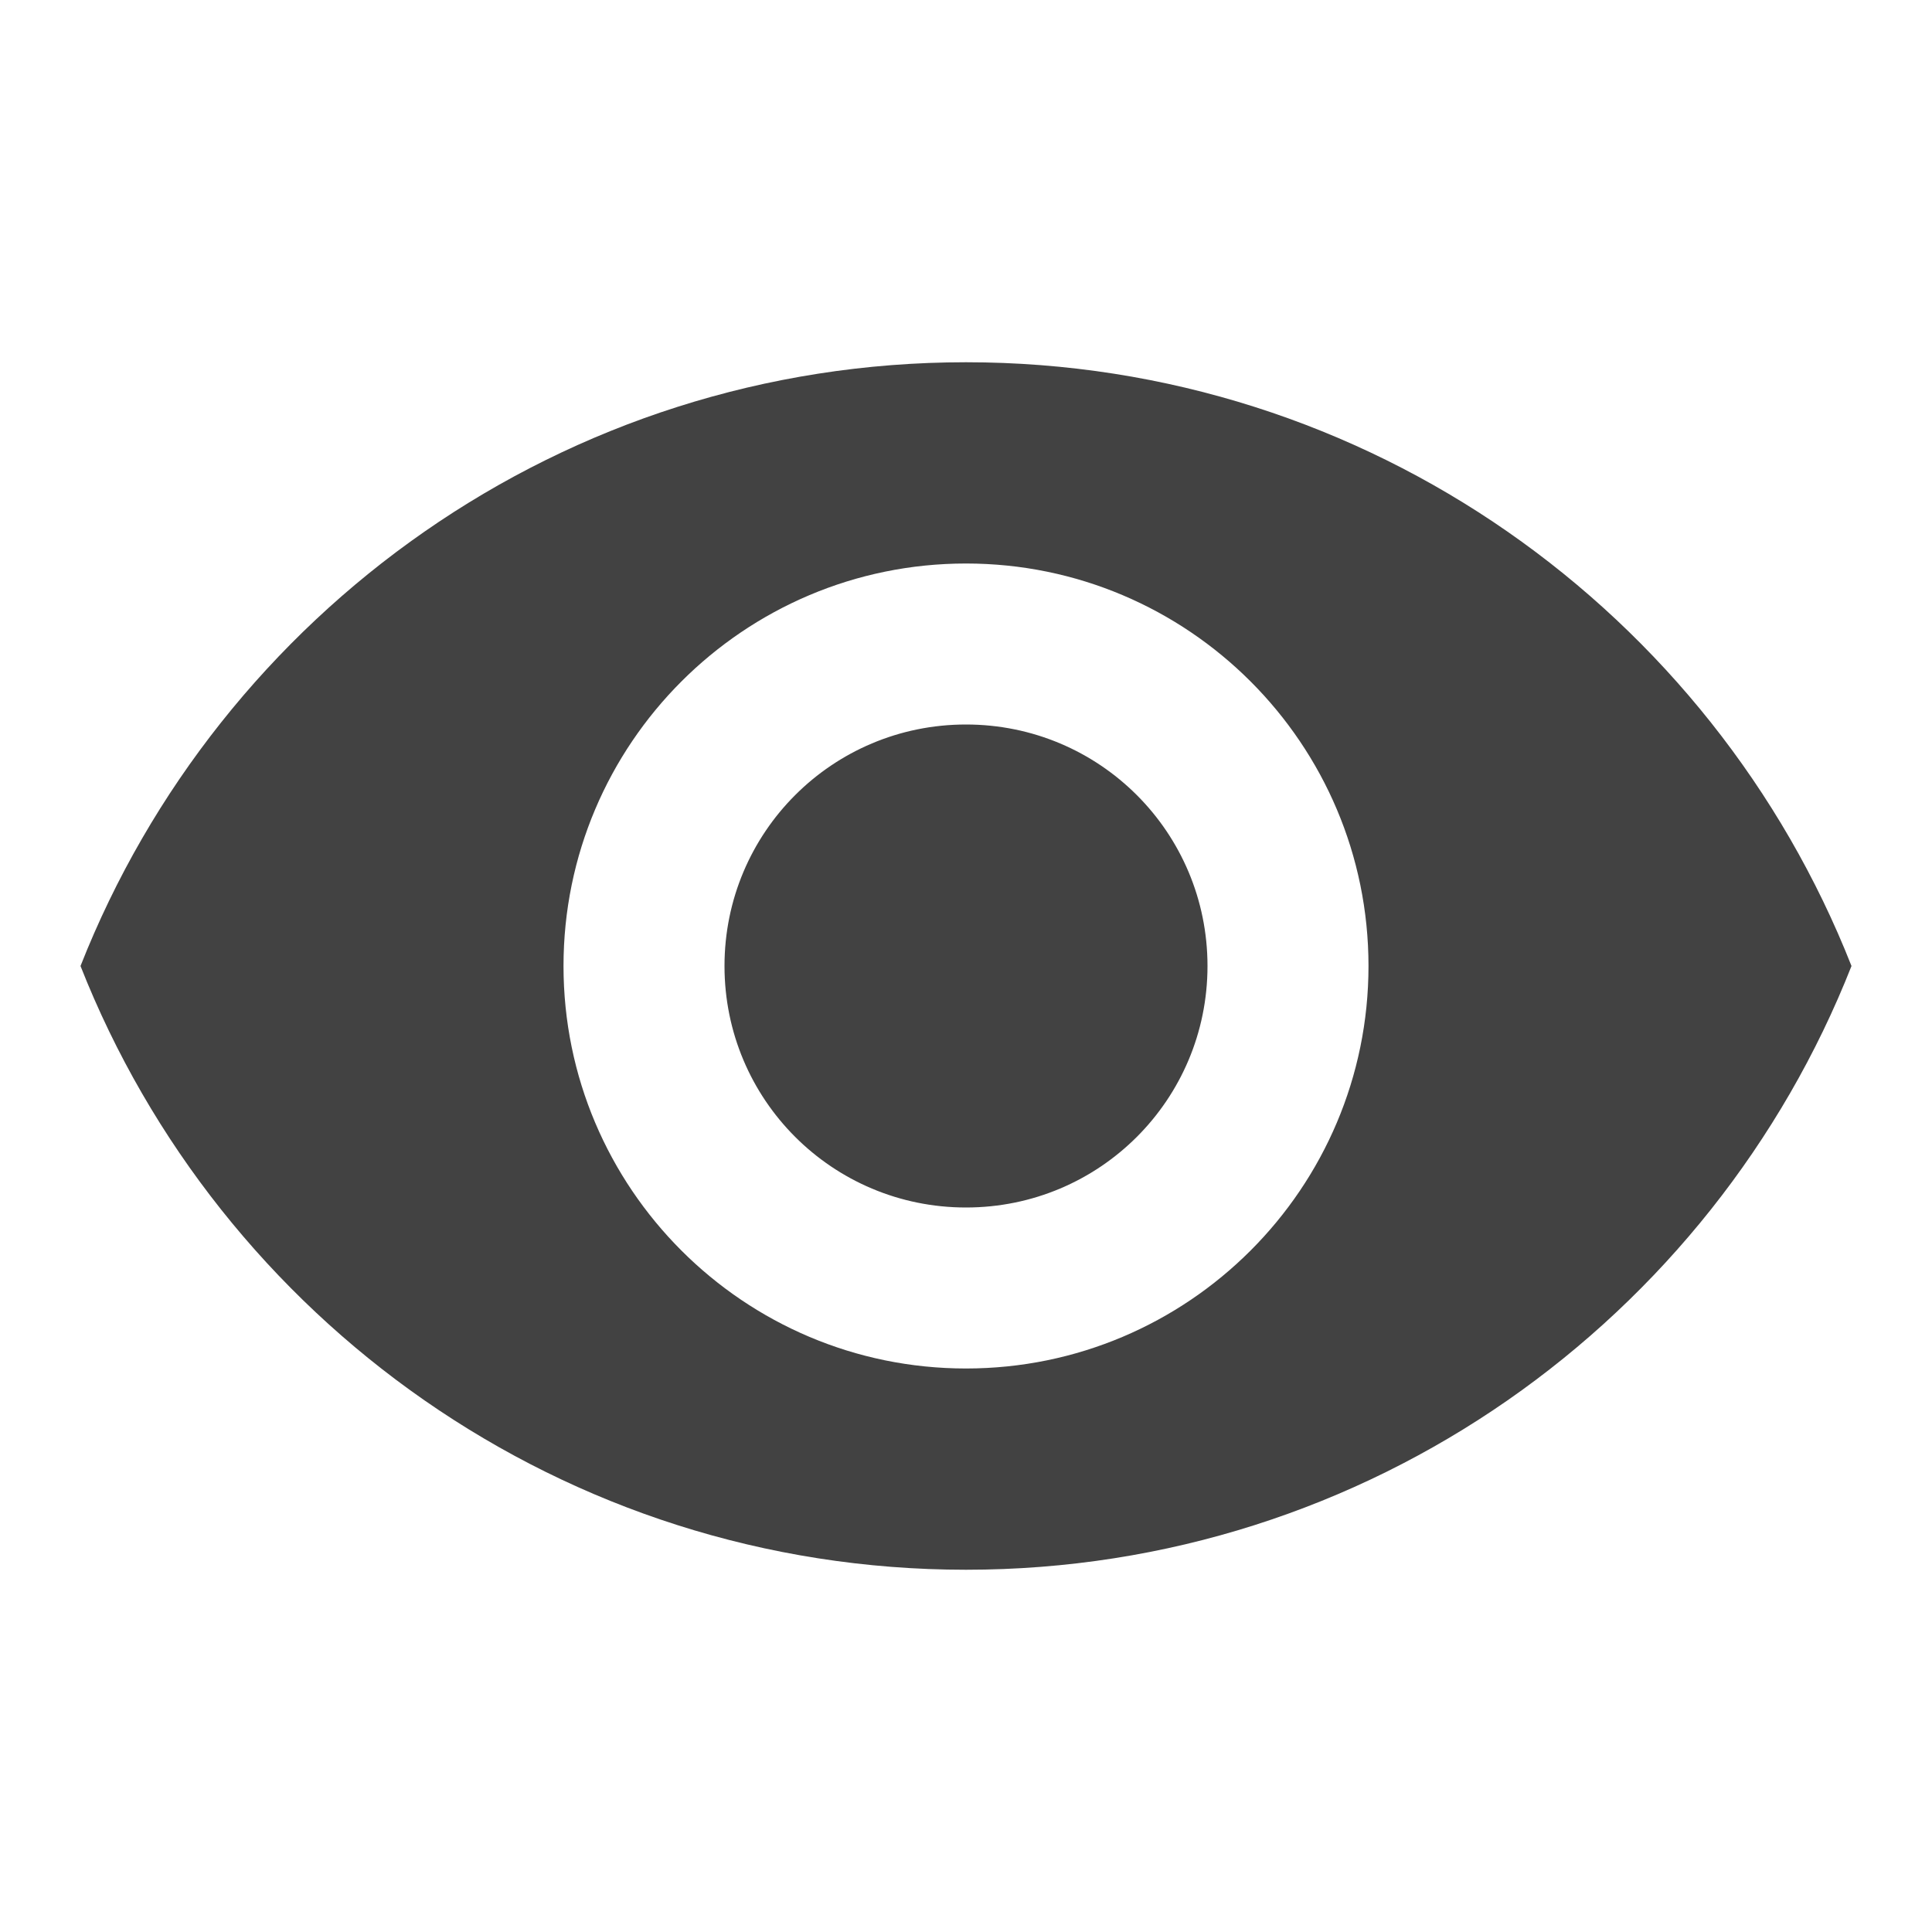 <svg version="1.1" xmlns="http://www.w3.org/2000/svg" xmlns:xlink="http://www.w3.org/1999/xlink" viewBox="0,0,1024,1024">
	<desc>visibility icon - Licensed under Apache License v2.0 (http://www.apache.org/licenses/LICENSE-2.0) - Created with Iconfu.com - Derivative work of Material icons (Copyright Google Inc.)</desc>
	<g fill="#424242" fill-rule="nonzero" style="mix-blend-mode: normal">
		<path d="M981.33,512c-73.81,187.31 -256,320 -469.33,320c-213.33,0 -395.52,-132.69 -469.33,-320c73.81,-187.31 256,-320 469.33,-320c213.33,0 395.52,132.69 469.33,320zM725.33,512c0,-117.76 -95.57,-213.33 -213.33,-213.33c-117.76,0 -213.33,95.57 -213.33,213.33c0,117.76 95.57,213.33 213.33,213.33c117.76,0 213.33,-95.57 213.33,-213.33zM640,512c0,70.83 -57.17,128 -128,128c-70.83,0 -128,-57.17 -128,-128c0,-70.83 57.17,-128 128,-128c70.83,0 128,57.17 128,128z"/>
	</g>
</svg>